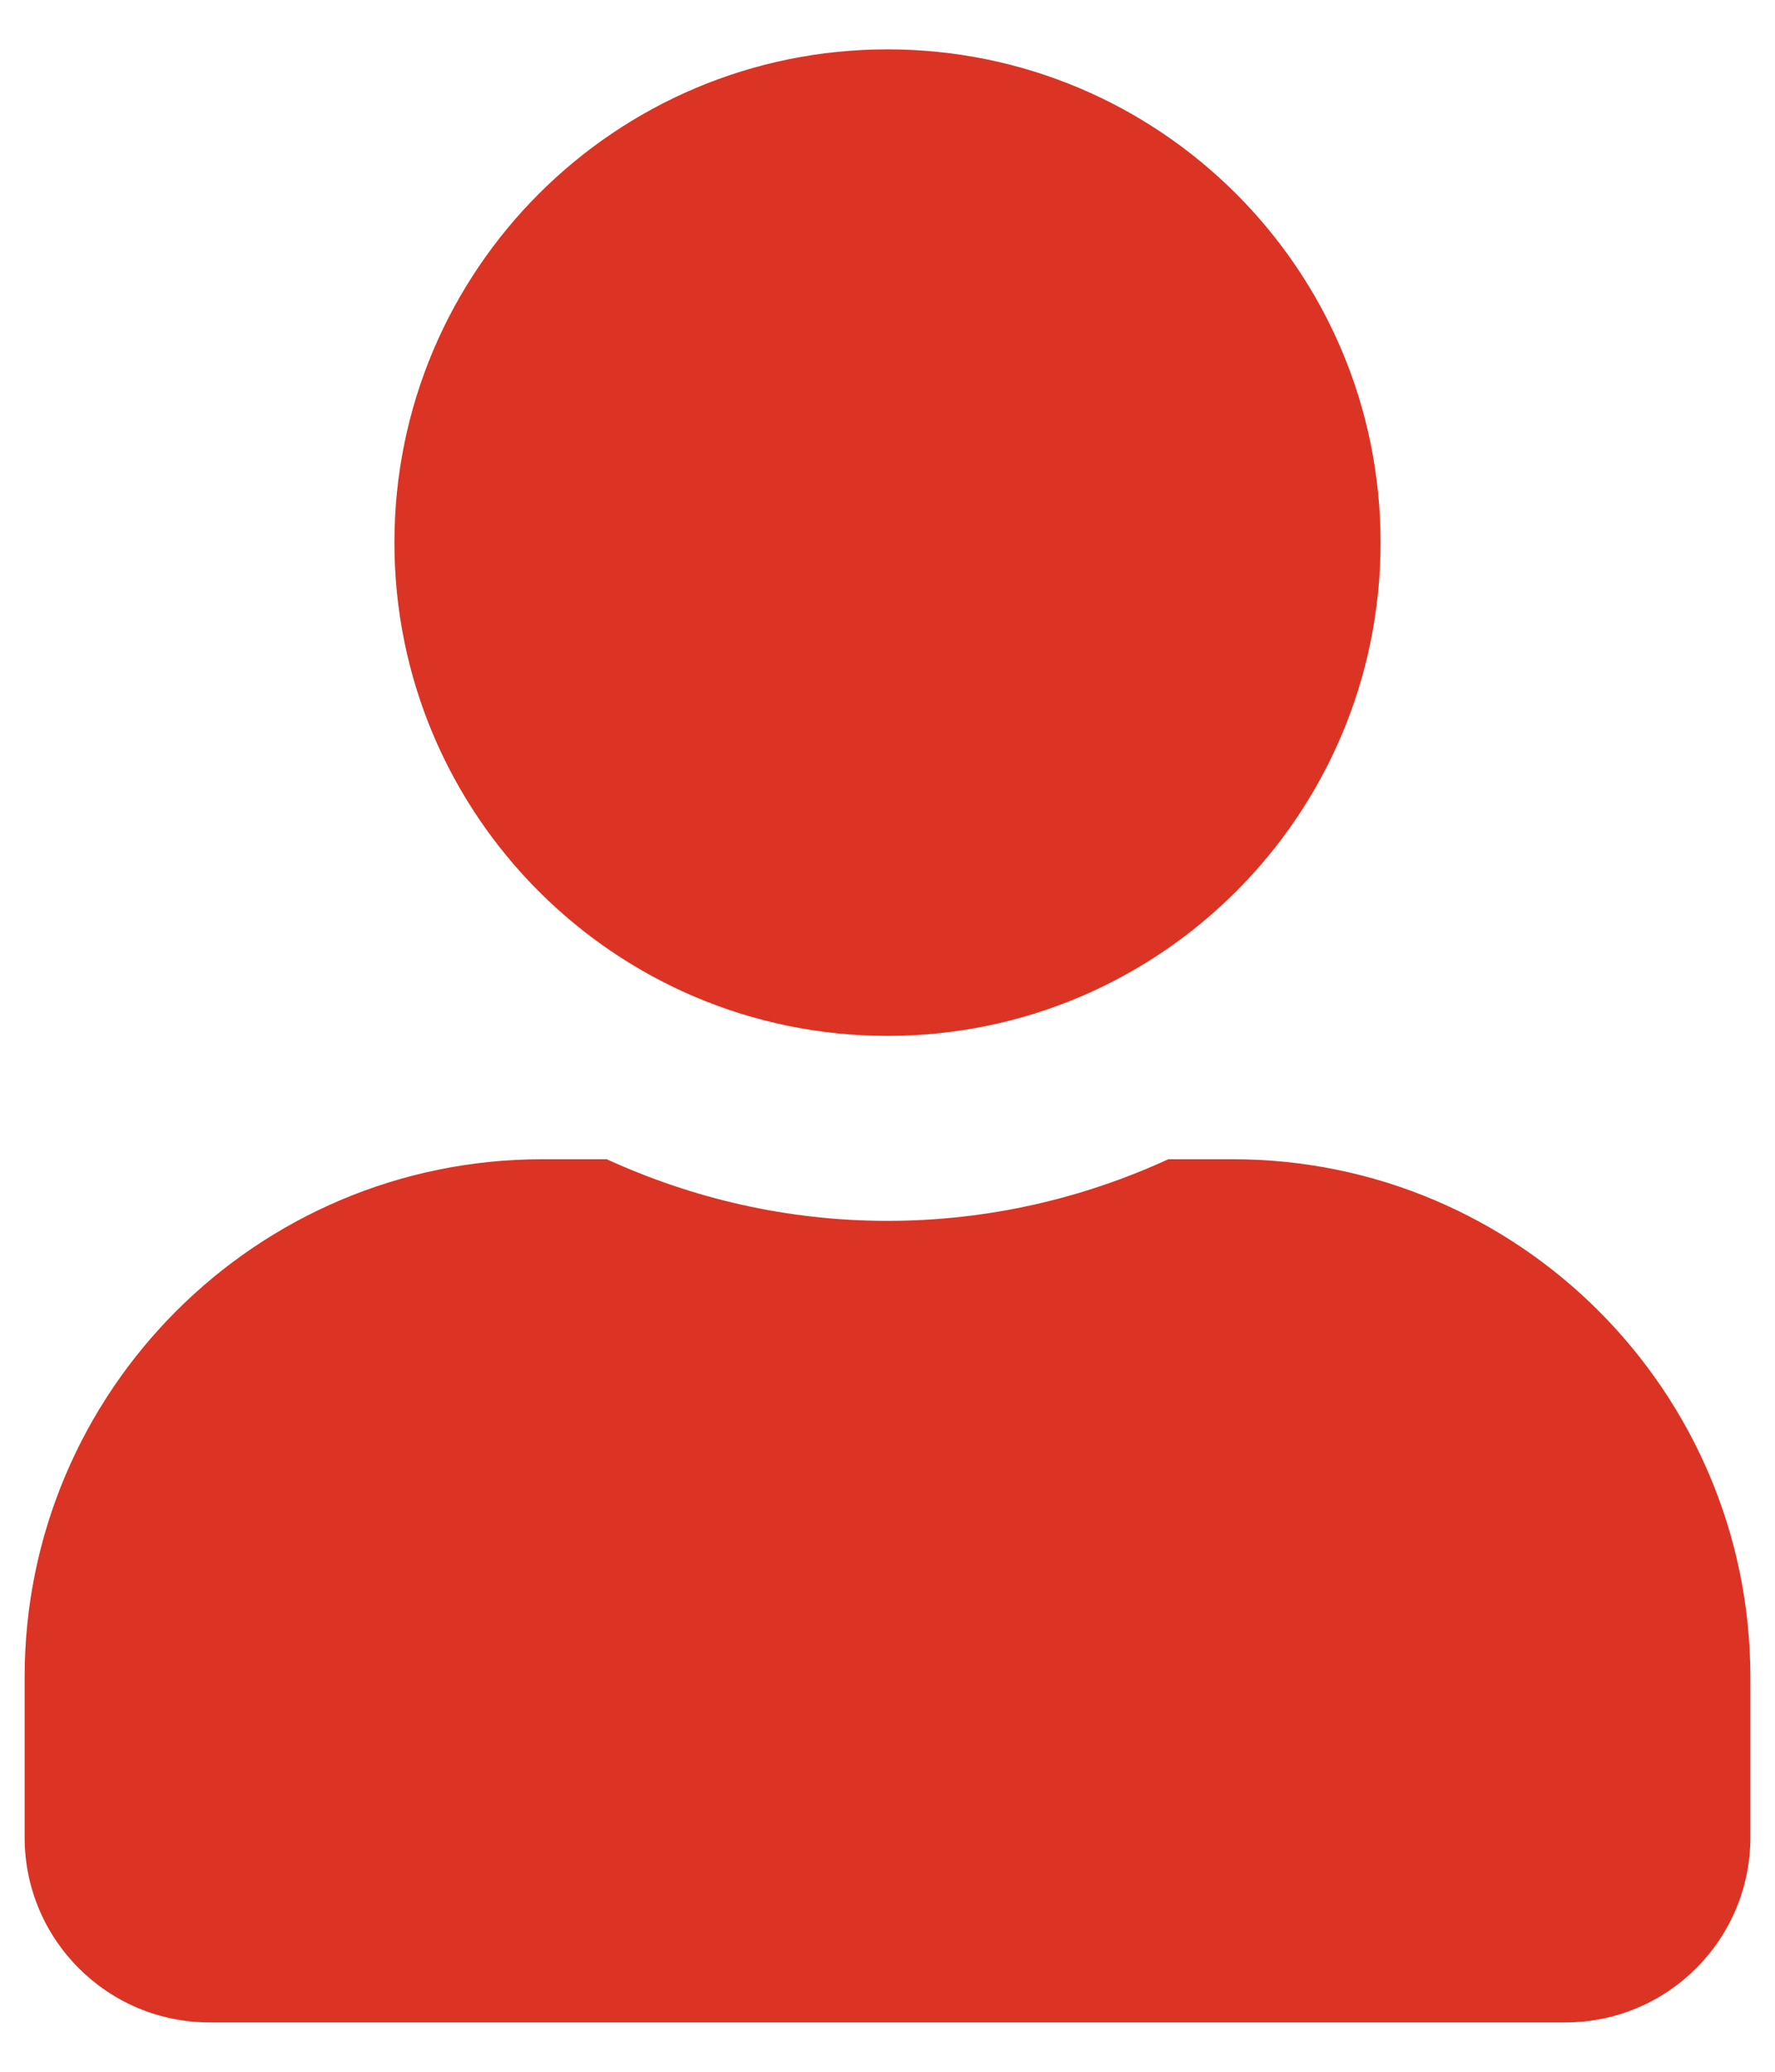 <?xml version="1.0" encoding="UTF-8"?>
<svg width="24px" height="28px" viewBox="0 0 24 28" version="1.1" xmlns="http://www.w3.org/2000/svg" xmlns:xlink="http://www.w3.org/1999/xlink">
    <!-- Generator: Sketch 55 (78076) - https://sketchapp.com -->
    <title>user</title>
    <desc>Created with Sketch.</desc>
    <defs>
        <path d="M12,14 C15.682,14 18.667,11.016 18.667,7.333 C18.667,3.651 15.682,0.667 12,0.667 C8.318,0.667 5.333,3.651 5.333,7.333 C5.333,11.016 8.318,14 12,14 Z M16.667,15.667 L15.797,15.667 C14.641,16.198 13.354,16.5 12,16.5 C10.646,16.5 9.365,16.198 8.203,15.667 L7.333,15.667 C3.469,15.667 0.333,18.802 0.333,22.667 L0.333,24.833 C0.333,26.214 1.453,27.333 2.833,27.333 L21.167,27.333 C22.547,27.333 23.667,26.214 23.667,24.833 L23.667,22.667 C23.667,18.802 20.531,15.667 16.667,15.667 Z" id="path-1"></path>
    </defs>
    <g id="MAin-page" stroke="none" stroke-width="1" fill="none" fill-rule="evenodd">
        <g id="Профіль" transform="translate(-621, -448)">
            <g id="Group-11" transform="translate(161, 436)">
                <g id="Group-7" transform="translate(437, 0)">
                    <g id="user" transform="translate(23, 12)">
                        <mask id="mask-2" fill="white">
                            <use xlink:href="#path-1"></use>
                        </mask>
                        <use fill="#DB3424" fill-rule="nonzero" xlink:href="#path-1"></use>
                    </g>
                </g>
            </g>
        </g>
    </g>
</svg>